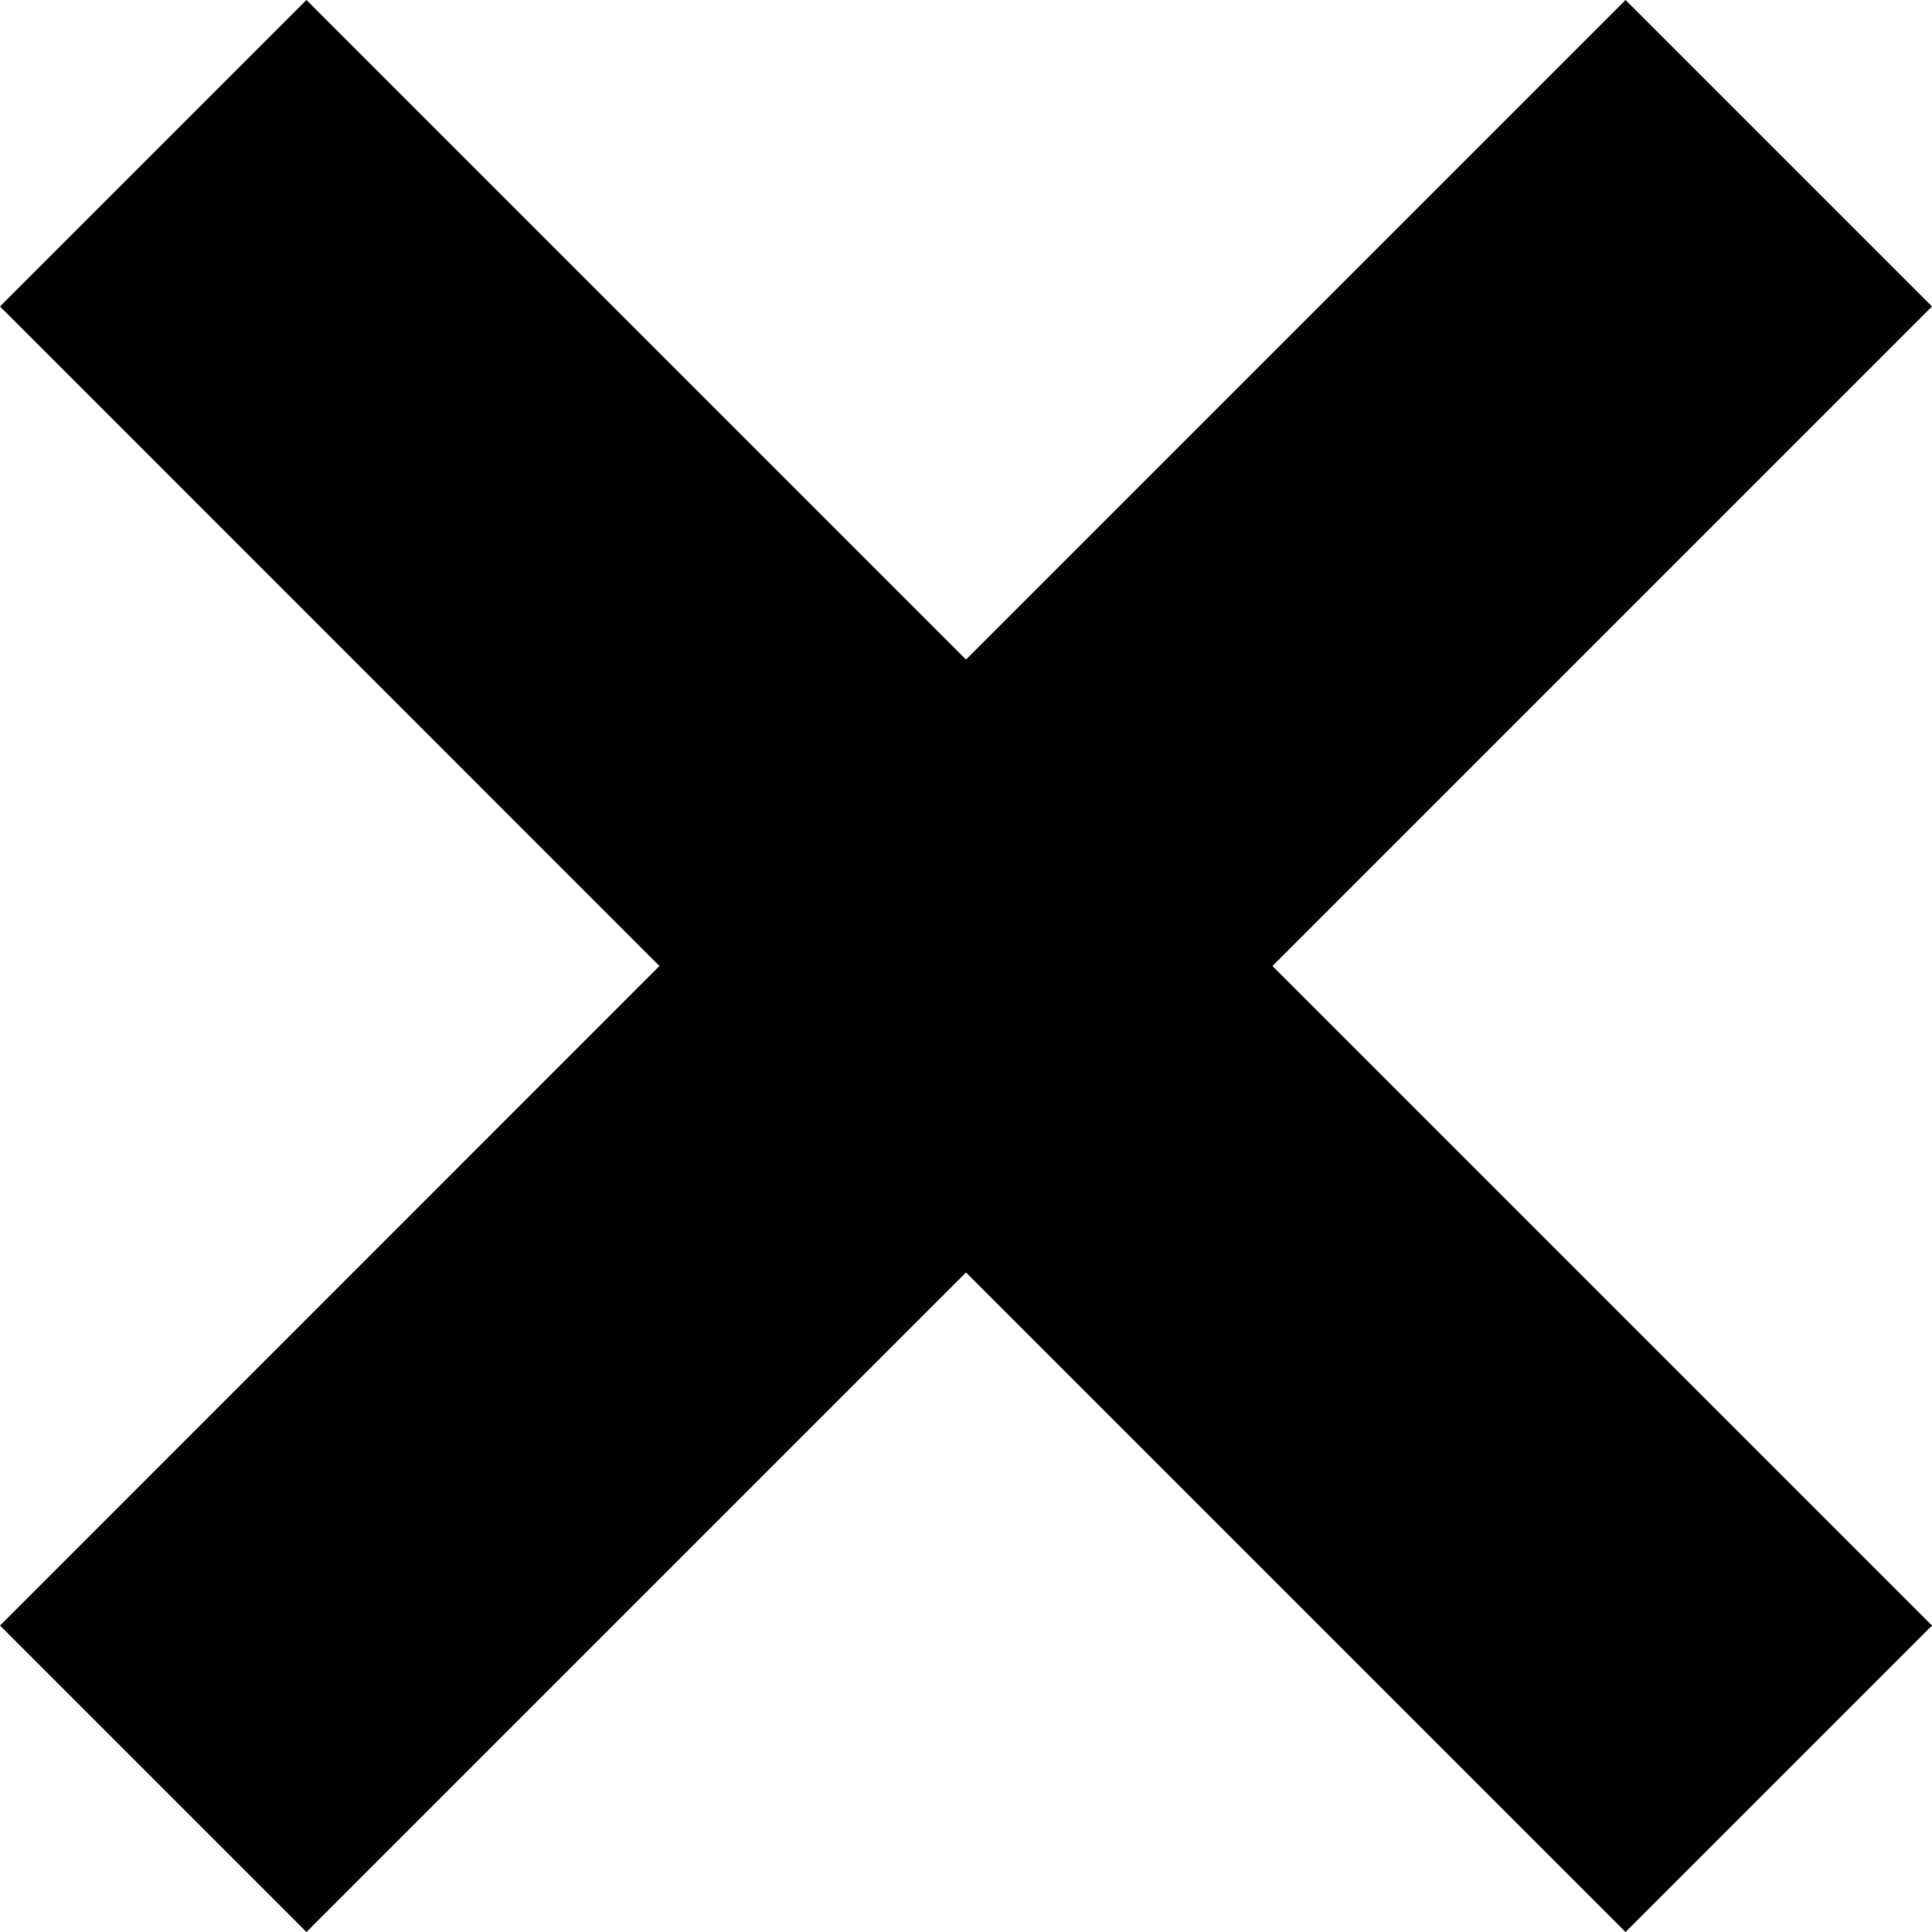 <svg xmlns="http://www.w3.org/2000/svg" width="17.828" height="17.828"><path d="m2.828 17.828 6.086-6.086L15 17.828 17.828 15l-6.086-6.086 6.086-6.086L15 0 8.914 6.086 2.828 0 0 2.828l6.085 6.086L0 15l2.828 2.828z"/></svg>
